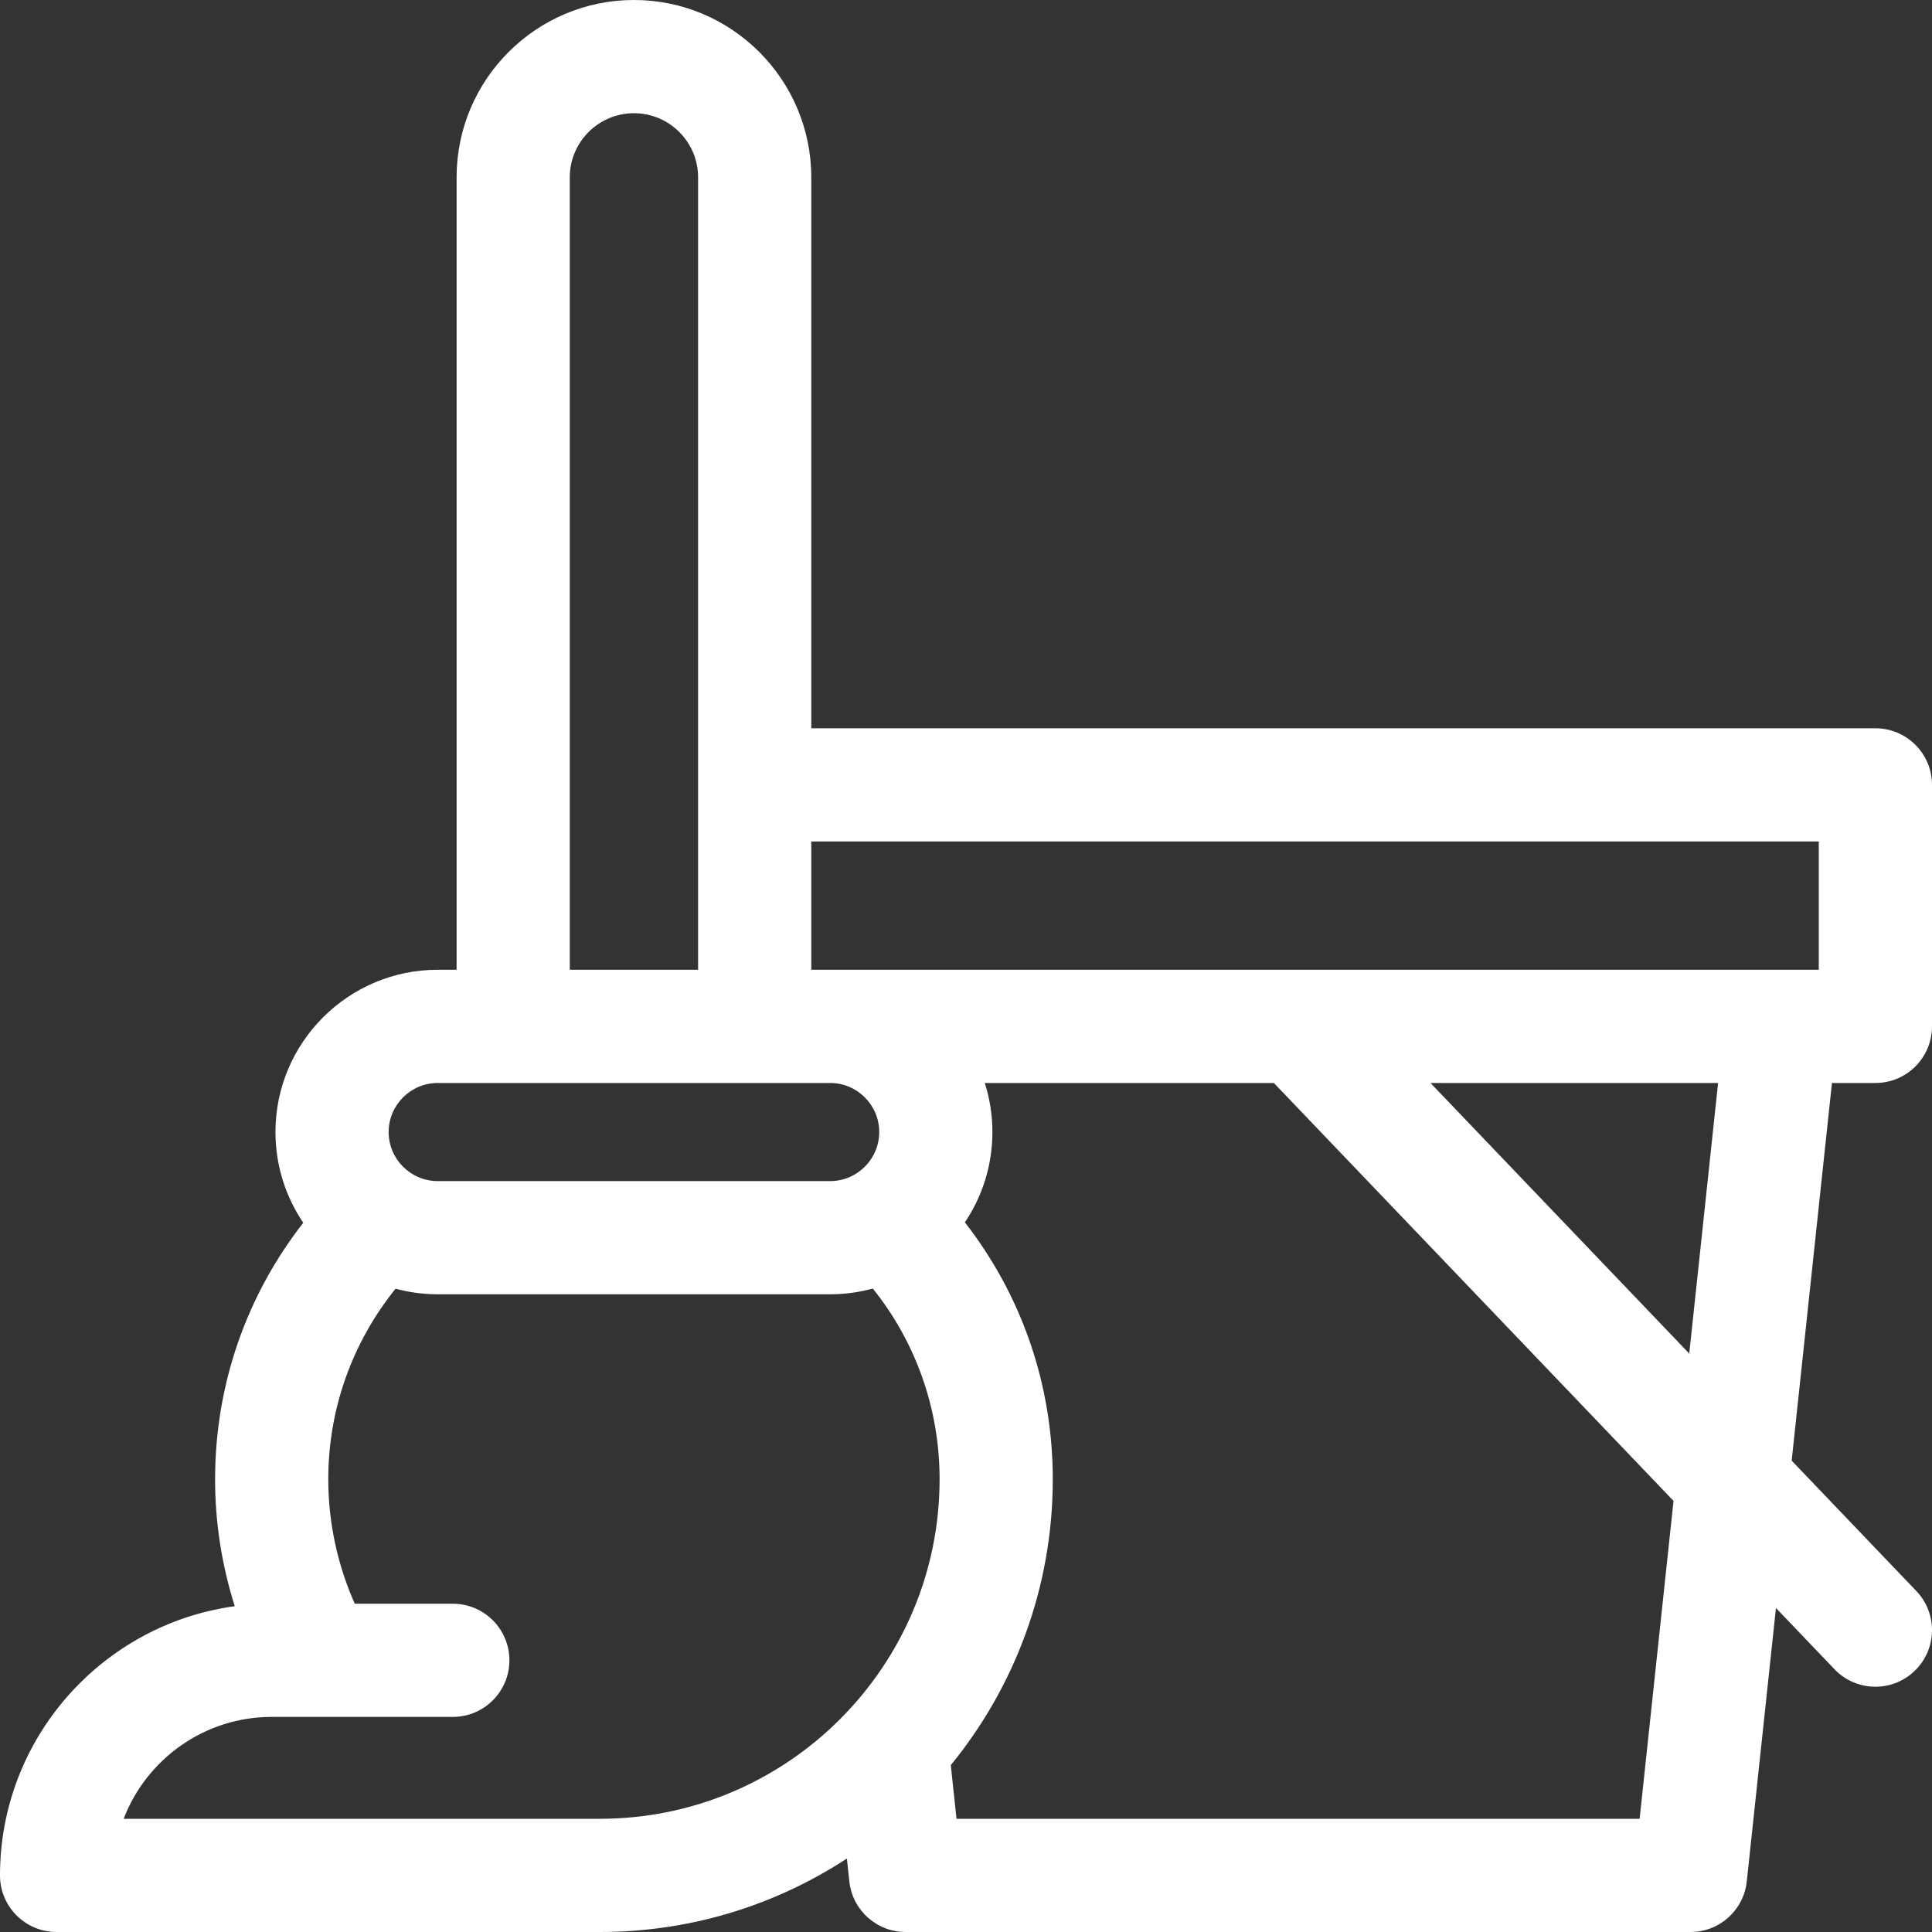 <svg width="60" height="60" viewBox="0 0 60 60" fill="none" xmlns="http://www.w3.org/2000/svg">
<rect x="0" y="0" width="60" height="60" fill="#333333" stroke="none"/>
<g clip-path="url(#clip0_522_11079)">
<path d="M58.242 33.633C59.213 33.633 60 32.846 60 31.875V24.375C60 23.404 59.213 22.617 58.242 22.617H25.195V5.508C25.195 2.471 22.724 0 19.688 0C16.651 0 14.18 2.471 14.18 5.508V30.117H13.594C10.815 30.117 8.555 32.378 8.555 35.156C8.555 36.199 8.873 37.169 9.418 37.974C7.645 40.246 6.683 43.015 6.68 45.925C6.678 47.273 6.887 48.609 7.291 49.882C3.179 50.443 0 53.978 0 58.242C0 59.213 0.787 60 1.758 60H18.633C21.46 60 24.094 59.161 26.301 57.719L26.377 58.429C26.472 59.322 27.226 60 28.125 60H52.5C53.399 60 54.153 59.322 54.248 58.429L55.154 49.938L56.972 51.84C57.317 52.201 57.779 52.383 58.242 52.383C58.679 52.383 59.117 52.221 59.457 51.895C60.159 51.224 60.184 50.112 59.513 49.41L55.642 45.362L56.893 33.633H58.242ZM56.484 26.133V30.117H55.312H25.781H25.312H25.195V26.133H56.484ZM17.695 5.508C17.695 4.409 18.589 3.516 19.688 3.516C20.786 3.516 21.68 4.409 21.68 5.508V30.117H17.695V5.508ZM13.594 33.633H15.938H23.438H25.312H25.781C26.621 33.633 27.305 34.316 27.305 35.156C27.305 35.996 26.621 36.68 25.781 36.68H13.594C12.754 36.68 12.07 35.996 12.07 35.156C12.07 34.316 12.754 33.633 13.594 33.633ZM3.84 56.484C4.549 54.636 6.343 53.32 8.438 53.32H14.062C15.033 53.32 15.82 52.533 15.82 51.562C15.82 50.592 15.033 49.805 14.062 49.805H11.018C10.477 48.592 10.194 47.269 10.195 45.928C10.197 43.762 10.934 41.7 12.284 40.022C12.702 40.134 13.141 40.195 13.594 40.195H25.781C26.24 40.195 26.684 40.133 27.106 40.017C28.449 41.693 29.18 43.76 29.18 45.938C29.18 51.753 24.448 56.484 18.633 56.484H3.84ZM50.92 56.484H29.705L29.528 54.818C31.507 52.395 32.695 49.303 32.695 45.938C32.695 43.012 31.735 40.233 29.965 37.961C30.505 37.159 30.82 36.194 30.82 35.156C30.82 34.625 30.737 34.114 30.584 33.633H39.561L51.973 46.612L50.92 56.484ZM52.461 42.036L44.425 33.633H53.357L52.461 42.036Z" fill="white"/>
</g>
<defs>
<clipPath id="clip0_522_11079">
<rect width="60" height="60" fill="white"/>
</clipPath>
</defs>
</svg>
